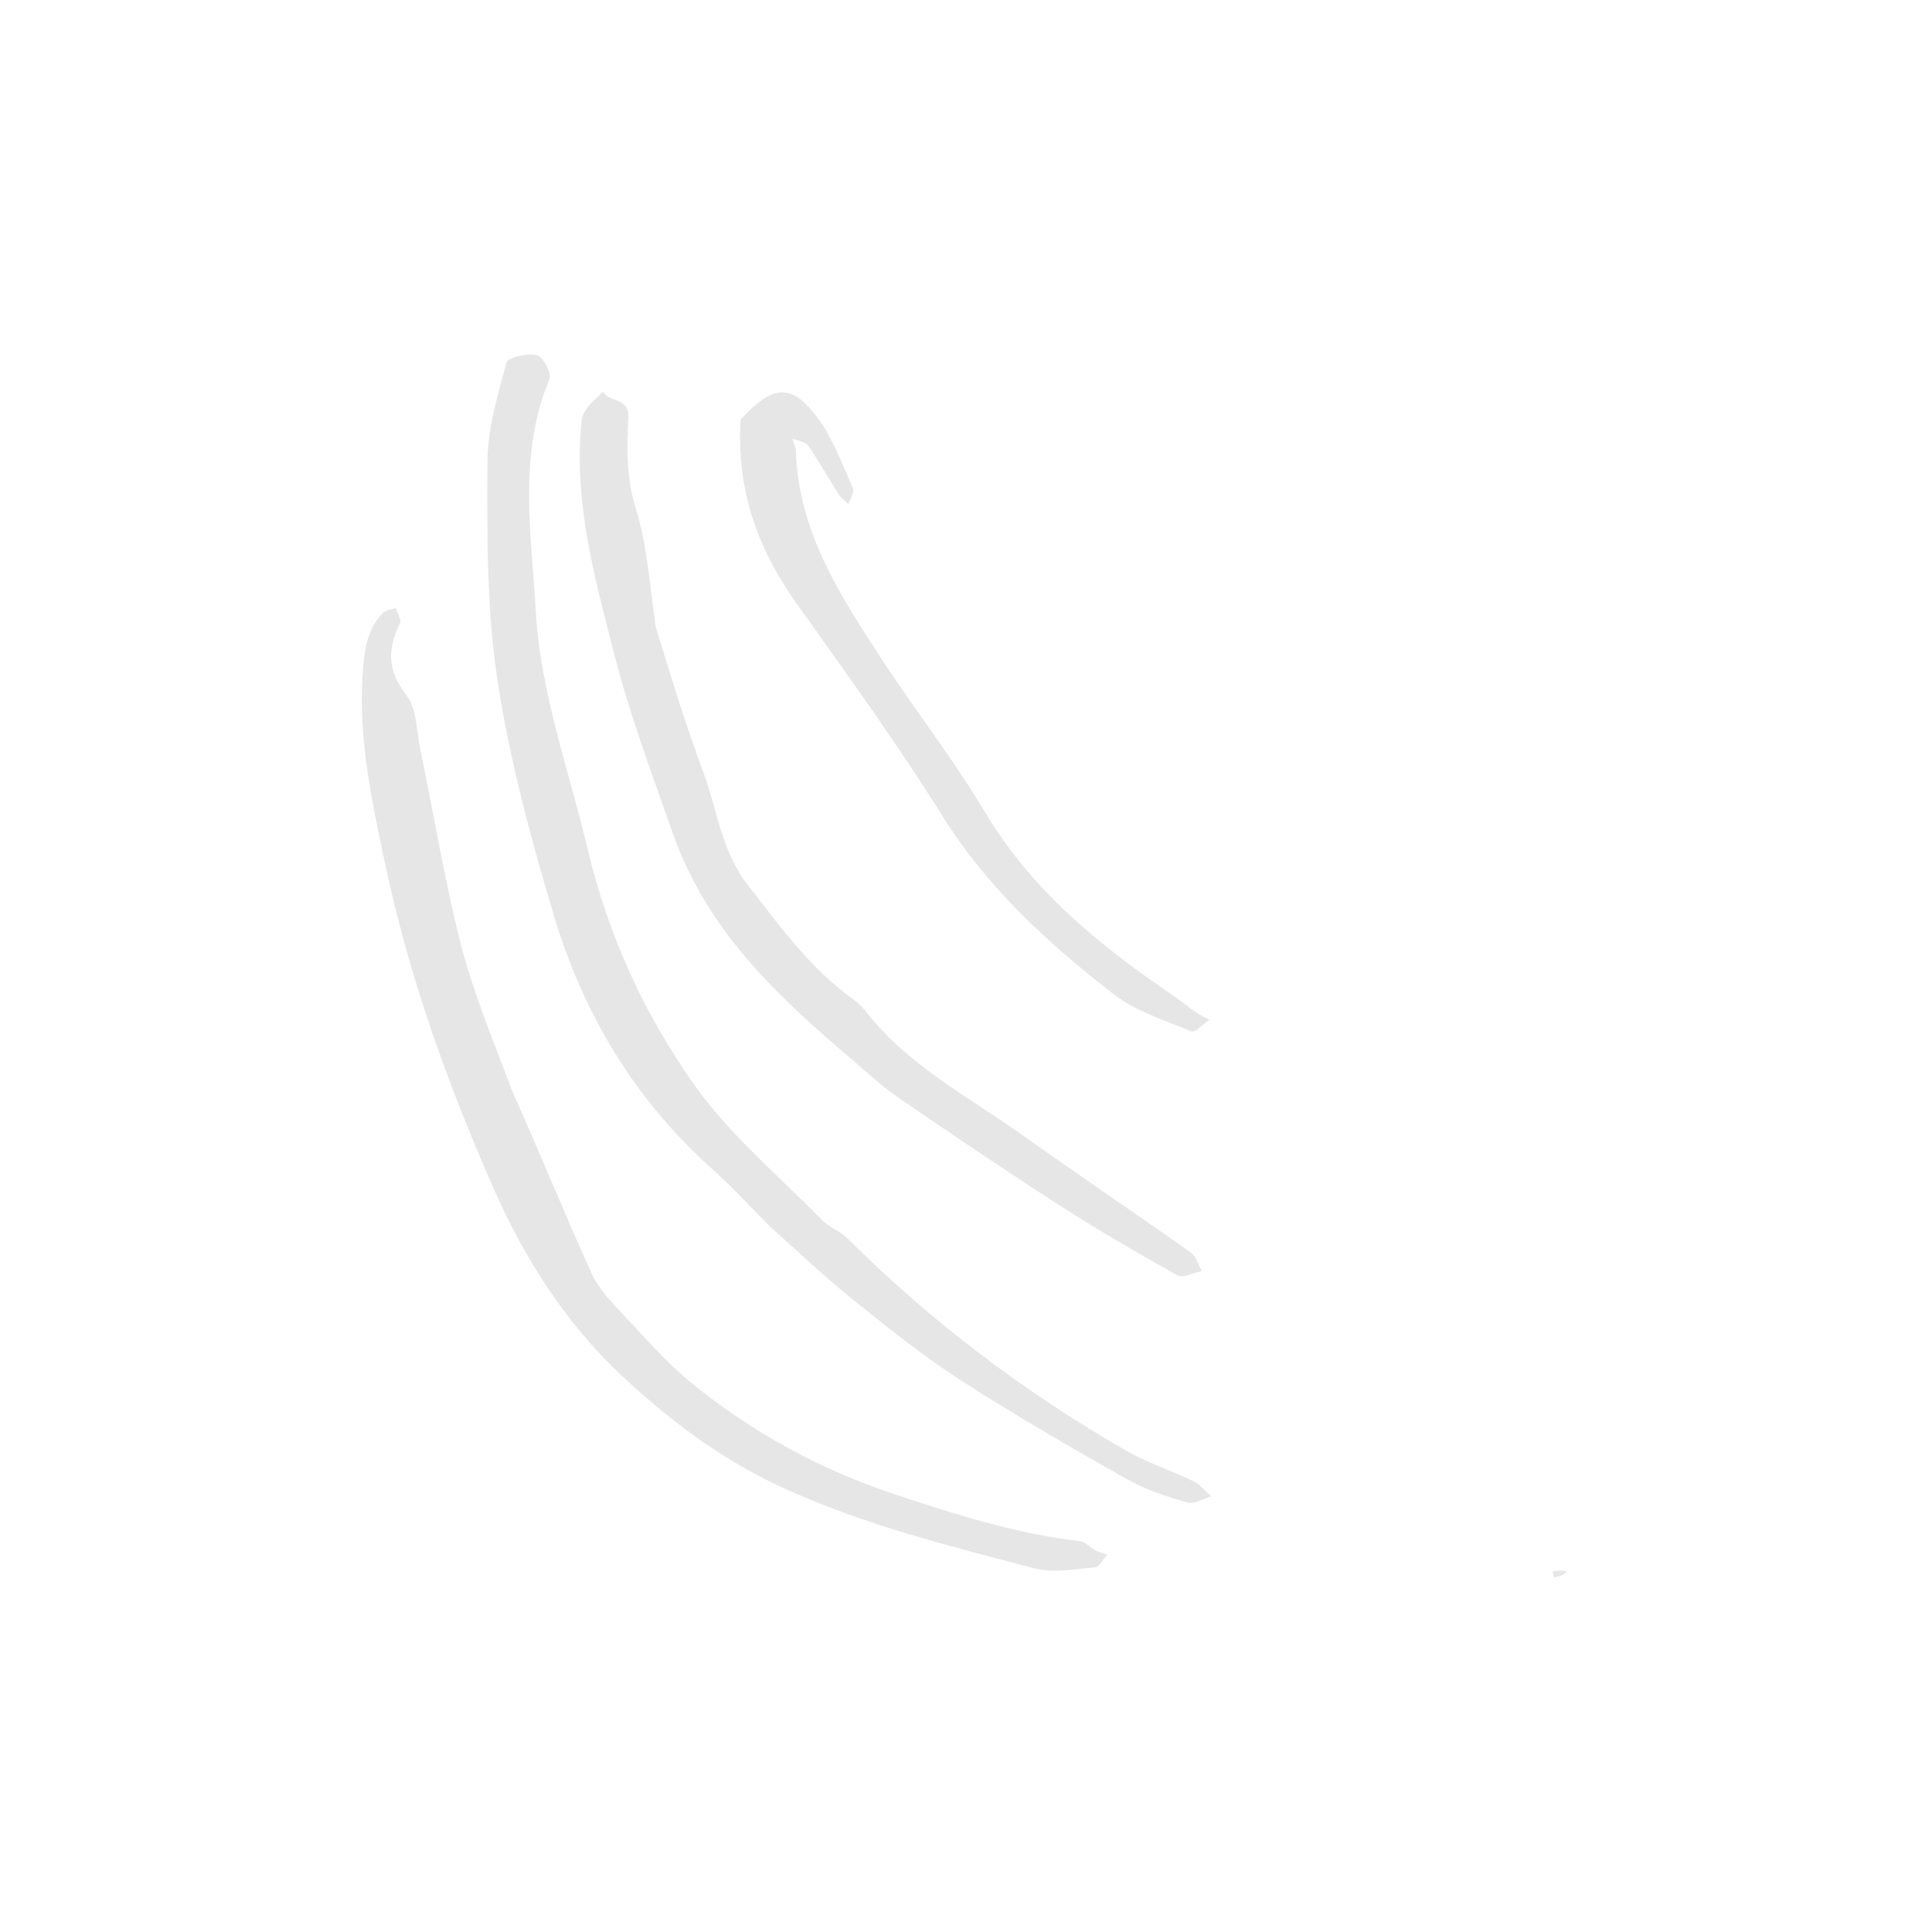 <svg width="112" height="112" viewBox="0 0 112 112" fill="none" xmlns="http://www.w3.org/2000/svg">
<path d="M44.703 71.165C43.474 69.936 42.432 68.787 41.282 67.761C36.776 63.742 33.797 58.731 32.093 53.024C30.757 48.551 29.529 44 28.833 39.396C28.209 35.265 28.239 31.015 28.255 26.819C28.262 24.877 28.848 22.918 29.361 21.019C29.444 20.712 30.569 20.462 31.121 20.588C31.472 20.667 31.995 21.634 31.859 21.959C30.009 26.373 30.813 31.013 31.063 35.471C31.323 40.105 32.97 44.611 34.051 49.163C35.253 54.227 37.348 58.809 40.283 62.936C42.341 65.829 45.163 68.18 47.673 70.745C48.086 71.167 48.713 71.378 49.133 71.796C53.981 76.613 59.379 80.711 65.302 84.105C66.534 84.811 67.915 85.251 69.198 85.874C69.588 86.064 69.879 86.456 70.215 86.755C69.745 86.884 69.215 87.218 68.816 87.102C67.613 86.748 66.387 86.35 65.302 85.735C62.056 83.897 58.817 82.034 55.685 80.01C53.506 78.603 51.472 76.962 49.443 75.336C47.852 74.062 46.37 72.652 44.703 71.165Z" fill="black" fill-opacity="0.1"/>
<path d="M29.694 63.246C31.306 66.861 32.73 70.363 34.289 73.803C34.709 74.729 35.482 75.521 36.194 76.28C37.487 77.66 38.75 79.101 40.215 80.281C43.674 83.067 47.54 85.176 51.761 86.589C55.309 87.776 58.872 88.91 62.615 89.344C62.92 89.379 63.183 89.707 63.484 89.865C63.705 89.98 63.956 90.04 64.193 90.125C63.949 90.382 63.722 90.838 63.457 90.862C62.292 90.964 61.048 91.205 59.958 90.918C54.992 89.61 50.043 88.394 45.289 86.203C41.72 84.558 38.731 82.259 36.042 79.747C32.886 76.799 30.474 73.099 28.653 68.979C25.946 62.855 23.703 56.576 22.326 50.087C21.536 46.366 20.695 42.503 21.062 38.567C21.174 37.38 21.381 36.339 22.238 35.505C22.401 35.346 22.706 35.336 22.946 35.257C23.036 35.552 23.288 35.928 23.189 36.13C22.466 37.599 22.436 38.848 23.539 40.271C24.156 41.066 24.145 42.365 24.368 43.447C25.148 47.216 25.765 51.026 26.72 54.75C27.449 57.593 28.596 60.327 29.694 63.246ZM38.017 36.349C38.926 39.335 39.767 42.073 40.767 44.752C41.589 46.952 41.813 49.346 43.362 51.323C45.231 53.71 46.98 56.168 49.492 57.948C49.784 58.155 50.039 58.432 50.263 58.715C52.705 61.818 56.183 63.605 59.31 65.831C62.526 68.122 65.805 70.325 69.028 72.606C69.341 72.827 69.46 73.321 69.669 73.689C69.194 73.783 68.588 74.113 68.264 73.933C65.968 72.656 63.692 71.333 61.482 69.912C58.316 67.877 55.197 65.768 52.091 63.642C51.153 63.001 50.315 62.209 49.446 61.47C45.09 57.766 40.997 53.993 38.988 48.266C37.791 44.851 36.512 41.446 35.617 37.958C34.543 33.773 33.359 29.549 33.657 25.132C33.685 24.703 33.683 24.218 33.885 23.869C34.145 23.42 34.596 23.082 34.966 22.696C35.269 23.358 36.48 22.989 36.426 24.216C36.349 25.958 36.296 27.687 36.854 29.462C37.52 31.579 37.653 33.864 38.017 36.349ZM42.929 24.334C44.819 22.25 45.918 22.211 47.42 24.253C48.305 25.456 48.831 26.931 49.45 28.314C49.548 28.534 49.281 28.919 49.183 29.227C48.99 29.034 48.755 28.868 48.611 28.643C48.015 27.712 47.479 26.74 46.846 25.834C46.683 25.601 46.249 25.557 45.94 25.426C46.01 25.681 46.132 25.934 46.141 26.192C46.298 30.861 48.74 34.588 51.173 38.3C53.102 41.244 55.282 44.033 57.083 47.051C59.779 51.57 63.676 54.765 67.92 57.651C68.421 57.992 68.89 58.379 69.387 58.724C69.612 58.88 69.871 58.986 70.115 59.114C69.759 59.354 69.287 59.878 69.067 59.787C67.514 59.148 65.827 58.621 64.529 57.612C60.751 54.677 57.246 51.476 54.649 47.327C52.008 43.105 49.081 39.056 46.187 34.998C43.954 31.867 42.694 28.486 42.929 24.334ZM90.816 91.1C90.664 91.311 90.376 91.389 90.083 91.446C90.074 91.447 90.022 91.225 89.99 91.107C90.22 91.059 90.45 91.011 90.816 91.1Z" fill="black" fill-opacity="0.1"/>
</svg>

